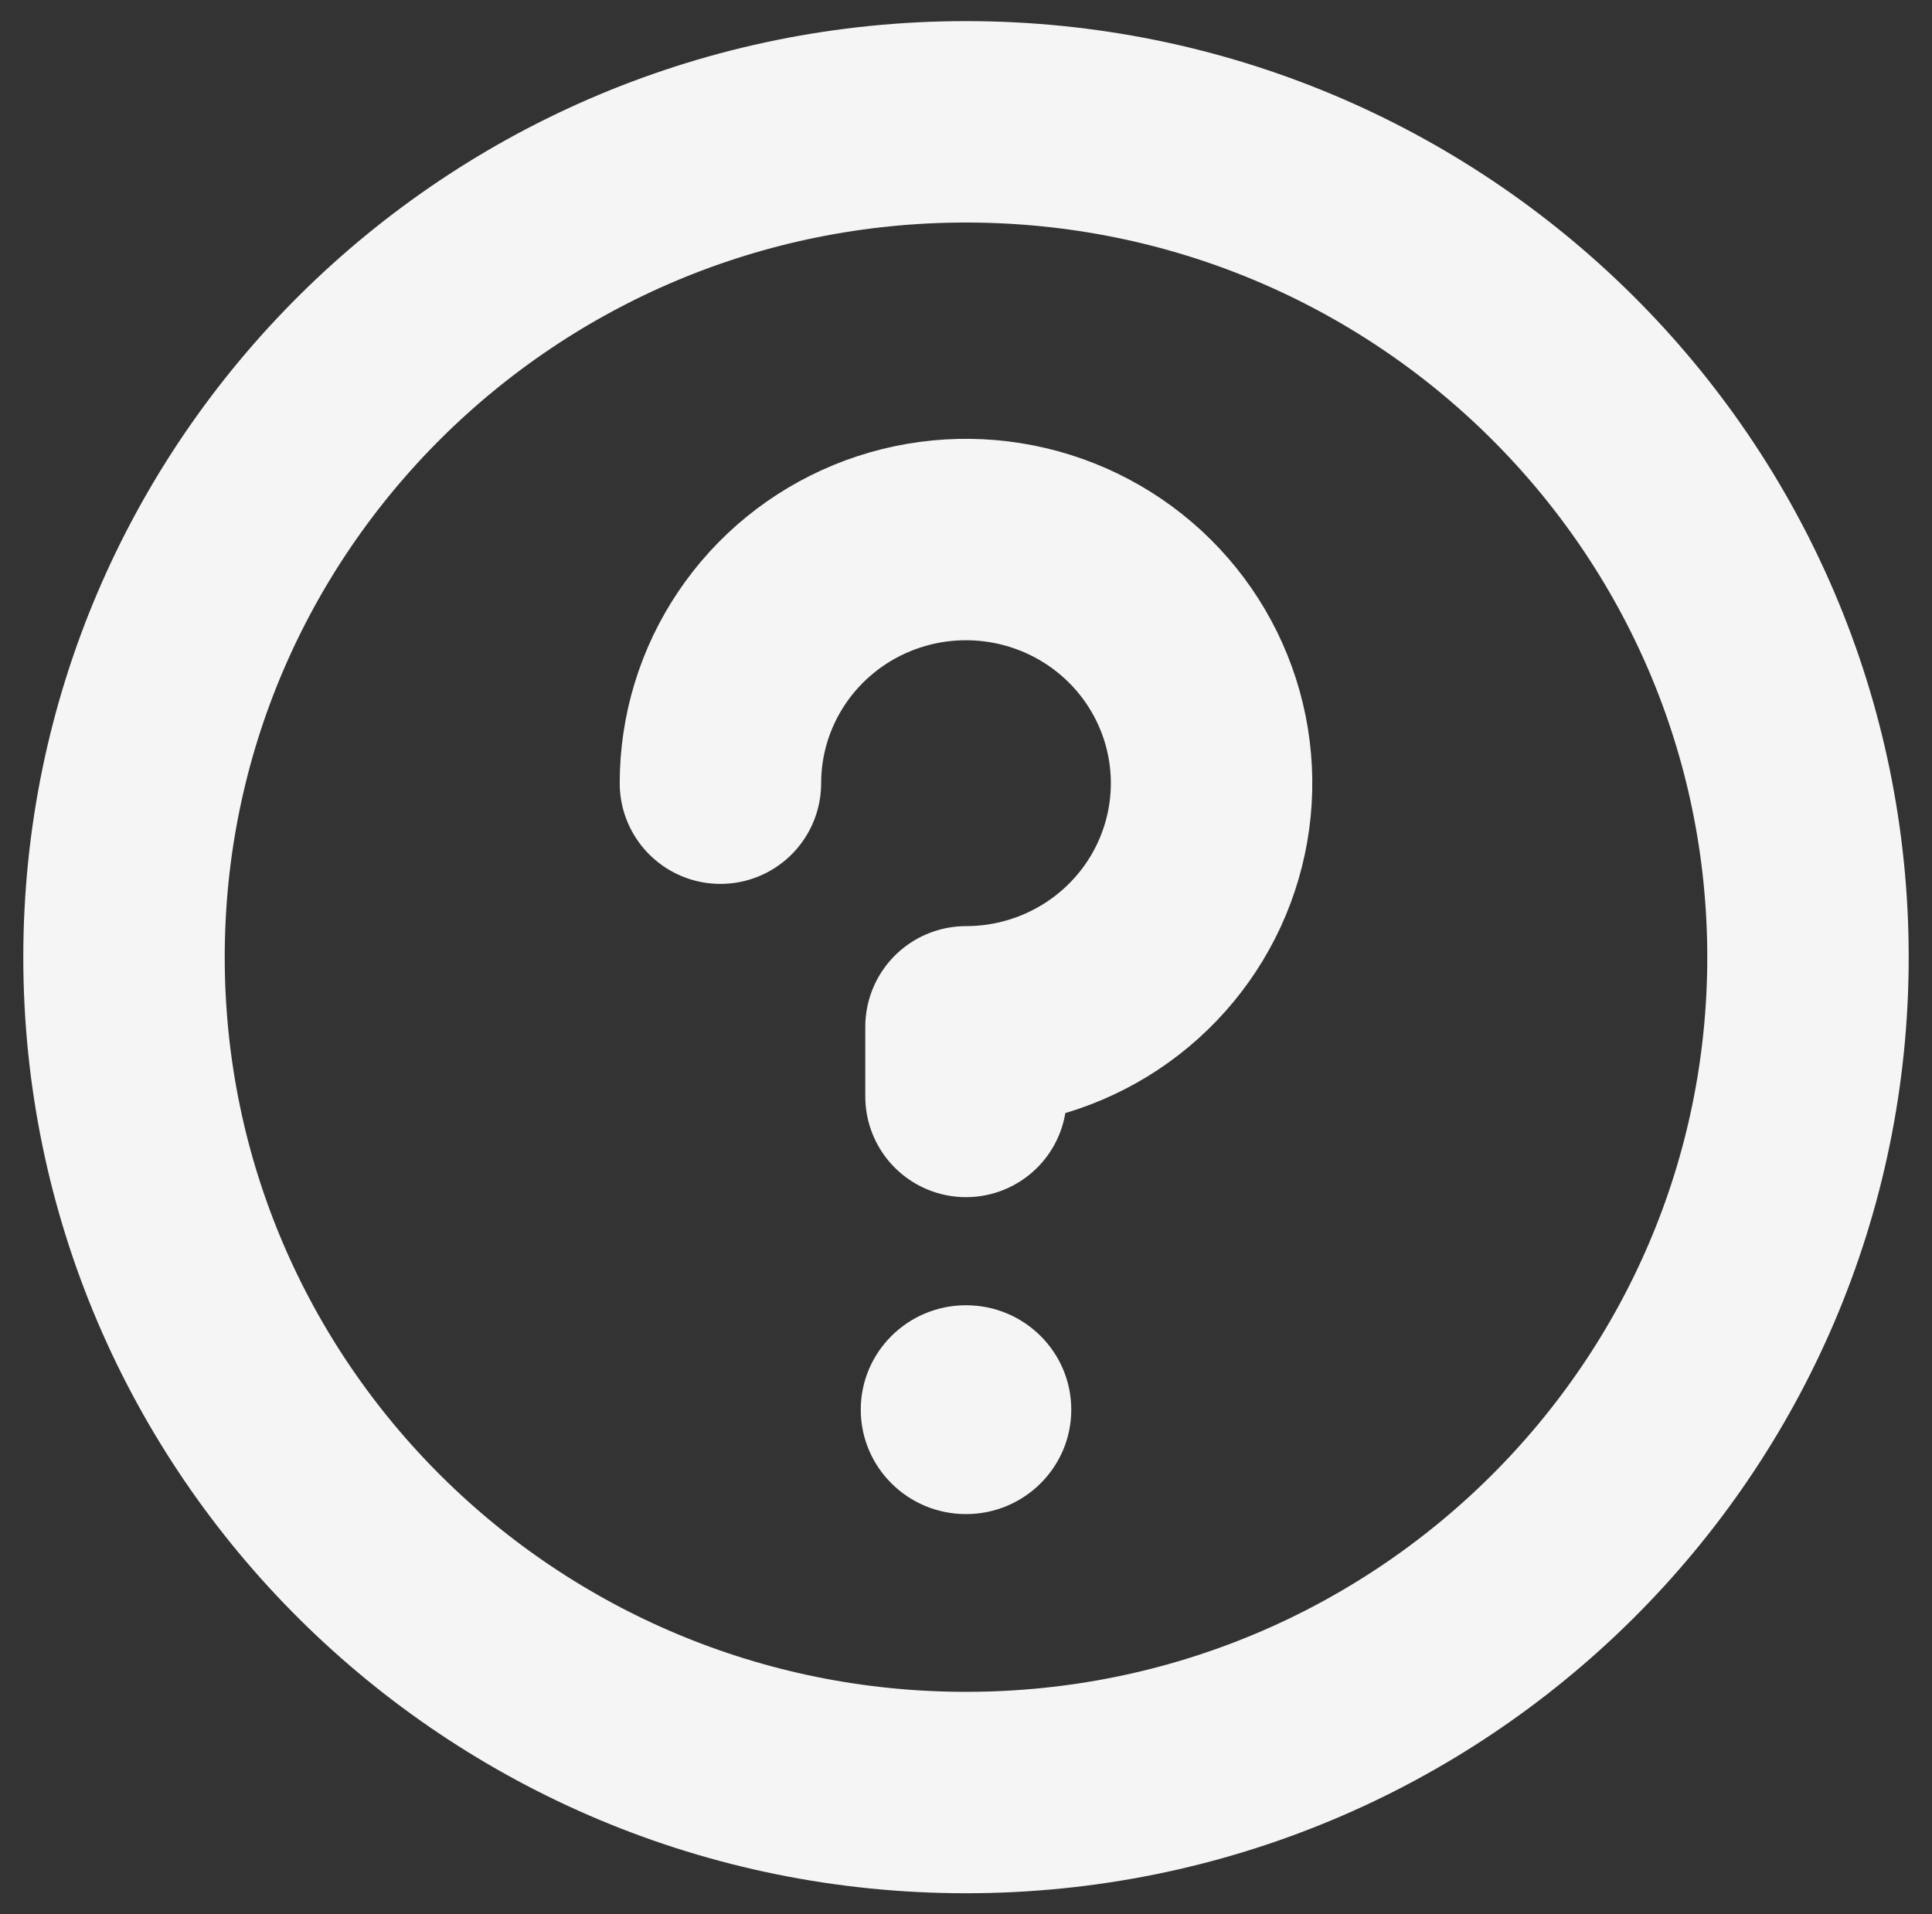 <svg width="111" height="110" viewBox="0 0 111 110" fill="none" xmlns="http://www.w3.org/2000/svg">
<rect x="0" y="0" width="111" height="110" fill="#333333" stroke="none"/>
<g clip-path="url(#clip0_4029_7683)">
<path d="M55.499 103C82.216 103 103.875 81.51 103.875 55C103.875 28.49 82.216 7 55.499 7C28.783 7 7.125 28.49 7.125 55C7.125 81.51 28.783 103 55.499 103Z" stroke="#F5F5F5" stroke-width="11.573" stroke-linecap="round" stroke-linejoin="round"/>
<path d="M55.501 87C58.841 87 61.548 84.314 61.548 81C61.548 77.686 58.841 75 55.501 75C52.161 75 49.454 77.686 49.454 81C49.454 84.314 52.161 87 55.501 87Z" fill="#F5F5F5"/>
<path d="M55.5 63.002V59.002C58.291 59.002 61.019 58.181 63.339 56.642C65.659 55.104 67.468 52.917 68.535 50.359C69.603 47.801 69.883 44.986 69.338 42.27C68.794 39.555 67.45 37.06 65.477 35.102C63.504 33.144 60.99 31.811 58.253 31.271C55.516 30.73 52.679 31.008 50.101 32.067C47.522 33.127 45.319 34.921 43.769 37.224C42.218 39.526 41.391 42.233 41.391 45.002" stroke="#F5F5F5" stroke-width="11.573" stroke-linecap="round" stroke-linejoin="round"/>
</g>
<defs>
<clipPath id="clip0_4029_7683">
<rect width="111" height="110" fill="white"/>
</clipPath>
</defs>
</svg>
